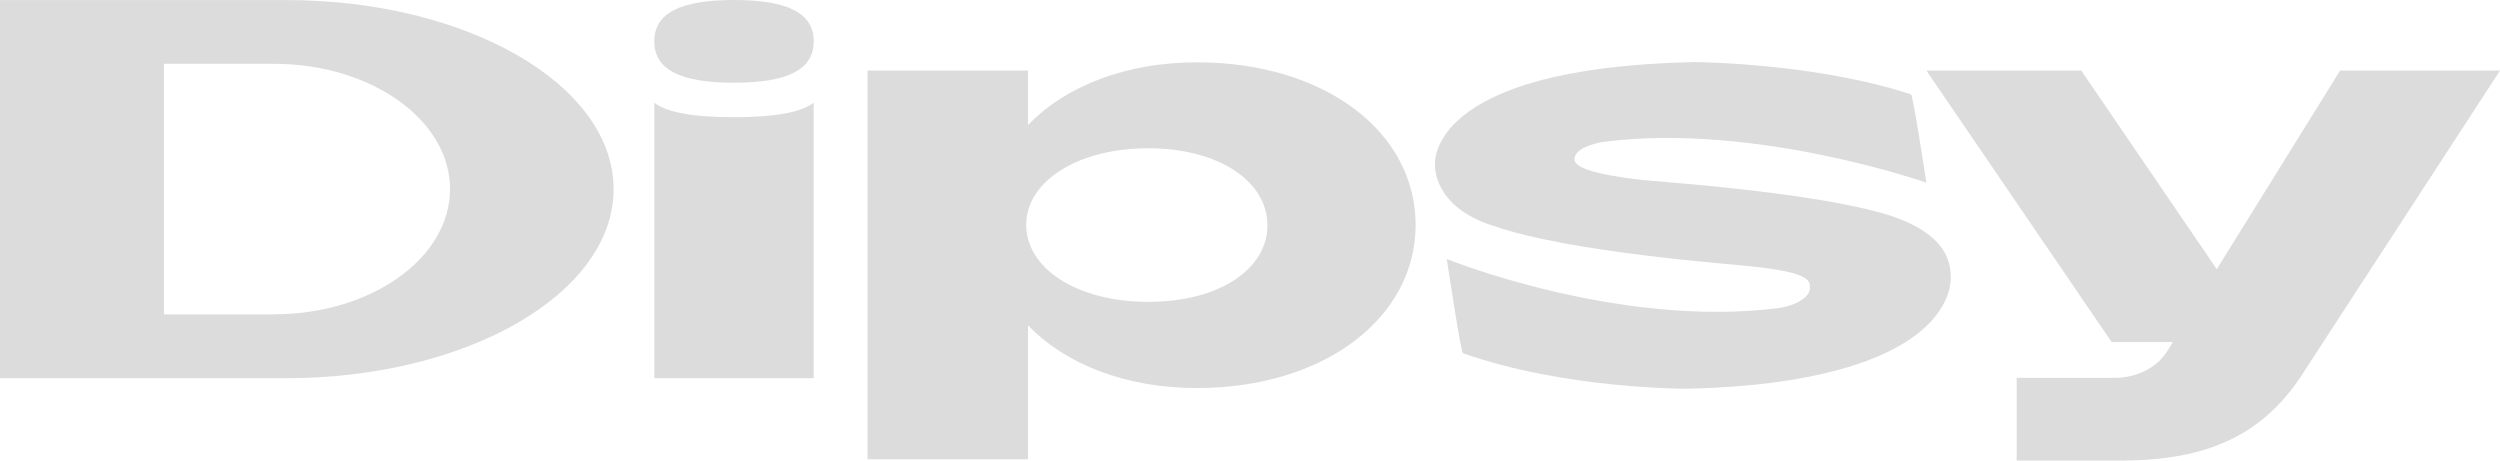 <svg width="190" height="35" viewBox="0 0 190 35" fill="none" xmlns="http://www.w3.org/2000/svg">
<path d="M65.933 5.358H78.13V9.505C80.998 6.517 85.602 4.736 90.96 4.736C100.71 4.736 107.588 10.043 107.588 17.092C107.588 24.142 100.667 29.491 90.96 29.491C85.597 29.491 80.998 27.71 78.13 24.722V34.906H65.933V5.358ZM96.326 17.125C96.326 13.784 92.624 11.268 87.267 11.268C81.909 11.268 77.991 13.784 77.991 17.083C77.991 20.382 81.823 22.941 87.267 22.941C92.71 22.941 96.326 20.424 96.326 17.125Z" fill="#DCDCDC"/>
<path d="M55.784 6.287C59.894 6.287 61.842 5.278 61.842 3.143C61.842 1.008 59.894 0 55.784 0C51.674 0 49.727 1.008 49.727 3.143C49.727 5.278 51.674 6.287 55.784 6.287Z" fill="#DCDCDC"/>
<path d="M49.727 7.809V28.742H61.837V7.809C60.863 8.549 58.873 8.907 55.779 8.907C52.686 8.907 50.695 8.549 49.722 7.809H49.727Z" fill="#DCDCDC"/>
<path d="M153.266 28.718V35H161.257C167.909 35 171.933 32.945 174.801 28.713L190 5.363H177.847L168.475 20.457L158.177 5.363H146.408L160.484 25.999H165.141C164.921 26.348 164.806 26.55 164.657 26.772C163.271 28.831 160.705 28.718 160.705 28.718H153.266Z" fill="#DCDCDC"/>
<path d="M113.525 17.168C119.18 19.175 131.823 20.094 132.23 20.16C137.568 20.641 137.568 21.277 137.554 21.937C137.506 22.375 137.151 22.677 136.758 22.903C136.082 23.294 135.194 23.412 135.223 23.407C123.031 24.981 109.957 19.684 109.957 19.684C109.957 19.684 111.031 26.89 111.19 26.847C118.921 29.567 127.995 29.543 128.312 29.543C133.305 29.42 136.758 28.888 139.525 28.162C148.801 25.726 148.254 20.99 148.254 20.99C148.254 17.832 144.556 16.715 143.674 16.39C138.053 14.581 125.386 13.761 124.979 13.695C119.866 13.134 119.66 12.413 119.66 12.083C119.693 11.098 121.832 10.782 121.976 10.768C133.425 9.326 146.403 13.883 146.403 13.883C146.403 13.883 145.386 7.135 145.228 7.172C138.048 4.807 129.065 4.717 128.748 4.717C108.187 5.156 109.06 12.568 109.06 12.568C109.06 12.568 108.887 15.726 113.516 17.172L113.525 17.168Z" fill="#DCDCDC"/>
<path d="M21.76 0.005H0V28.742H21.76C35.496 28.742 46.633 22.309 46.633 14.373C46.633 6.437 35.496 0.005 21.76 0.005ZM20.806 23.893H12.46V4.849H20.806C28.201 4.849 34.202 9.114 34.202 14.369C34.202 19.623 28.206 23.888 20.806 23.888V23.893Z" fill="#DCDCDC"/>
</svg>
